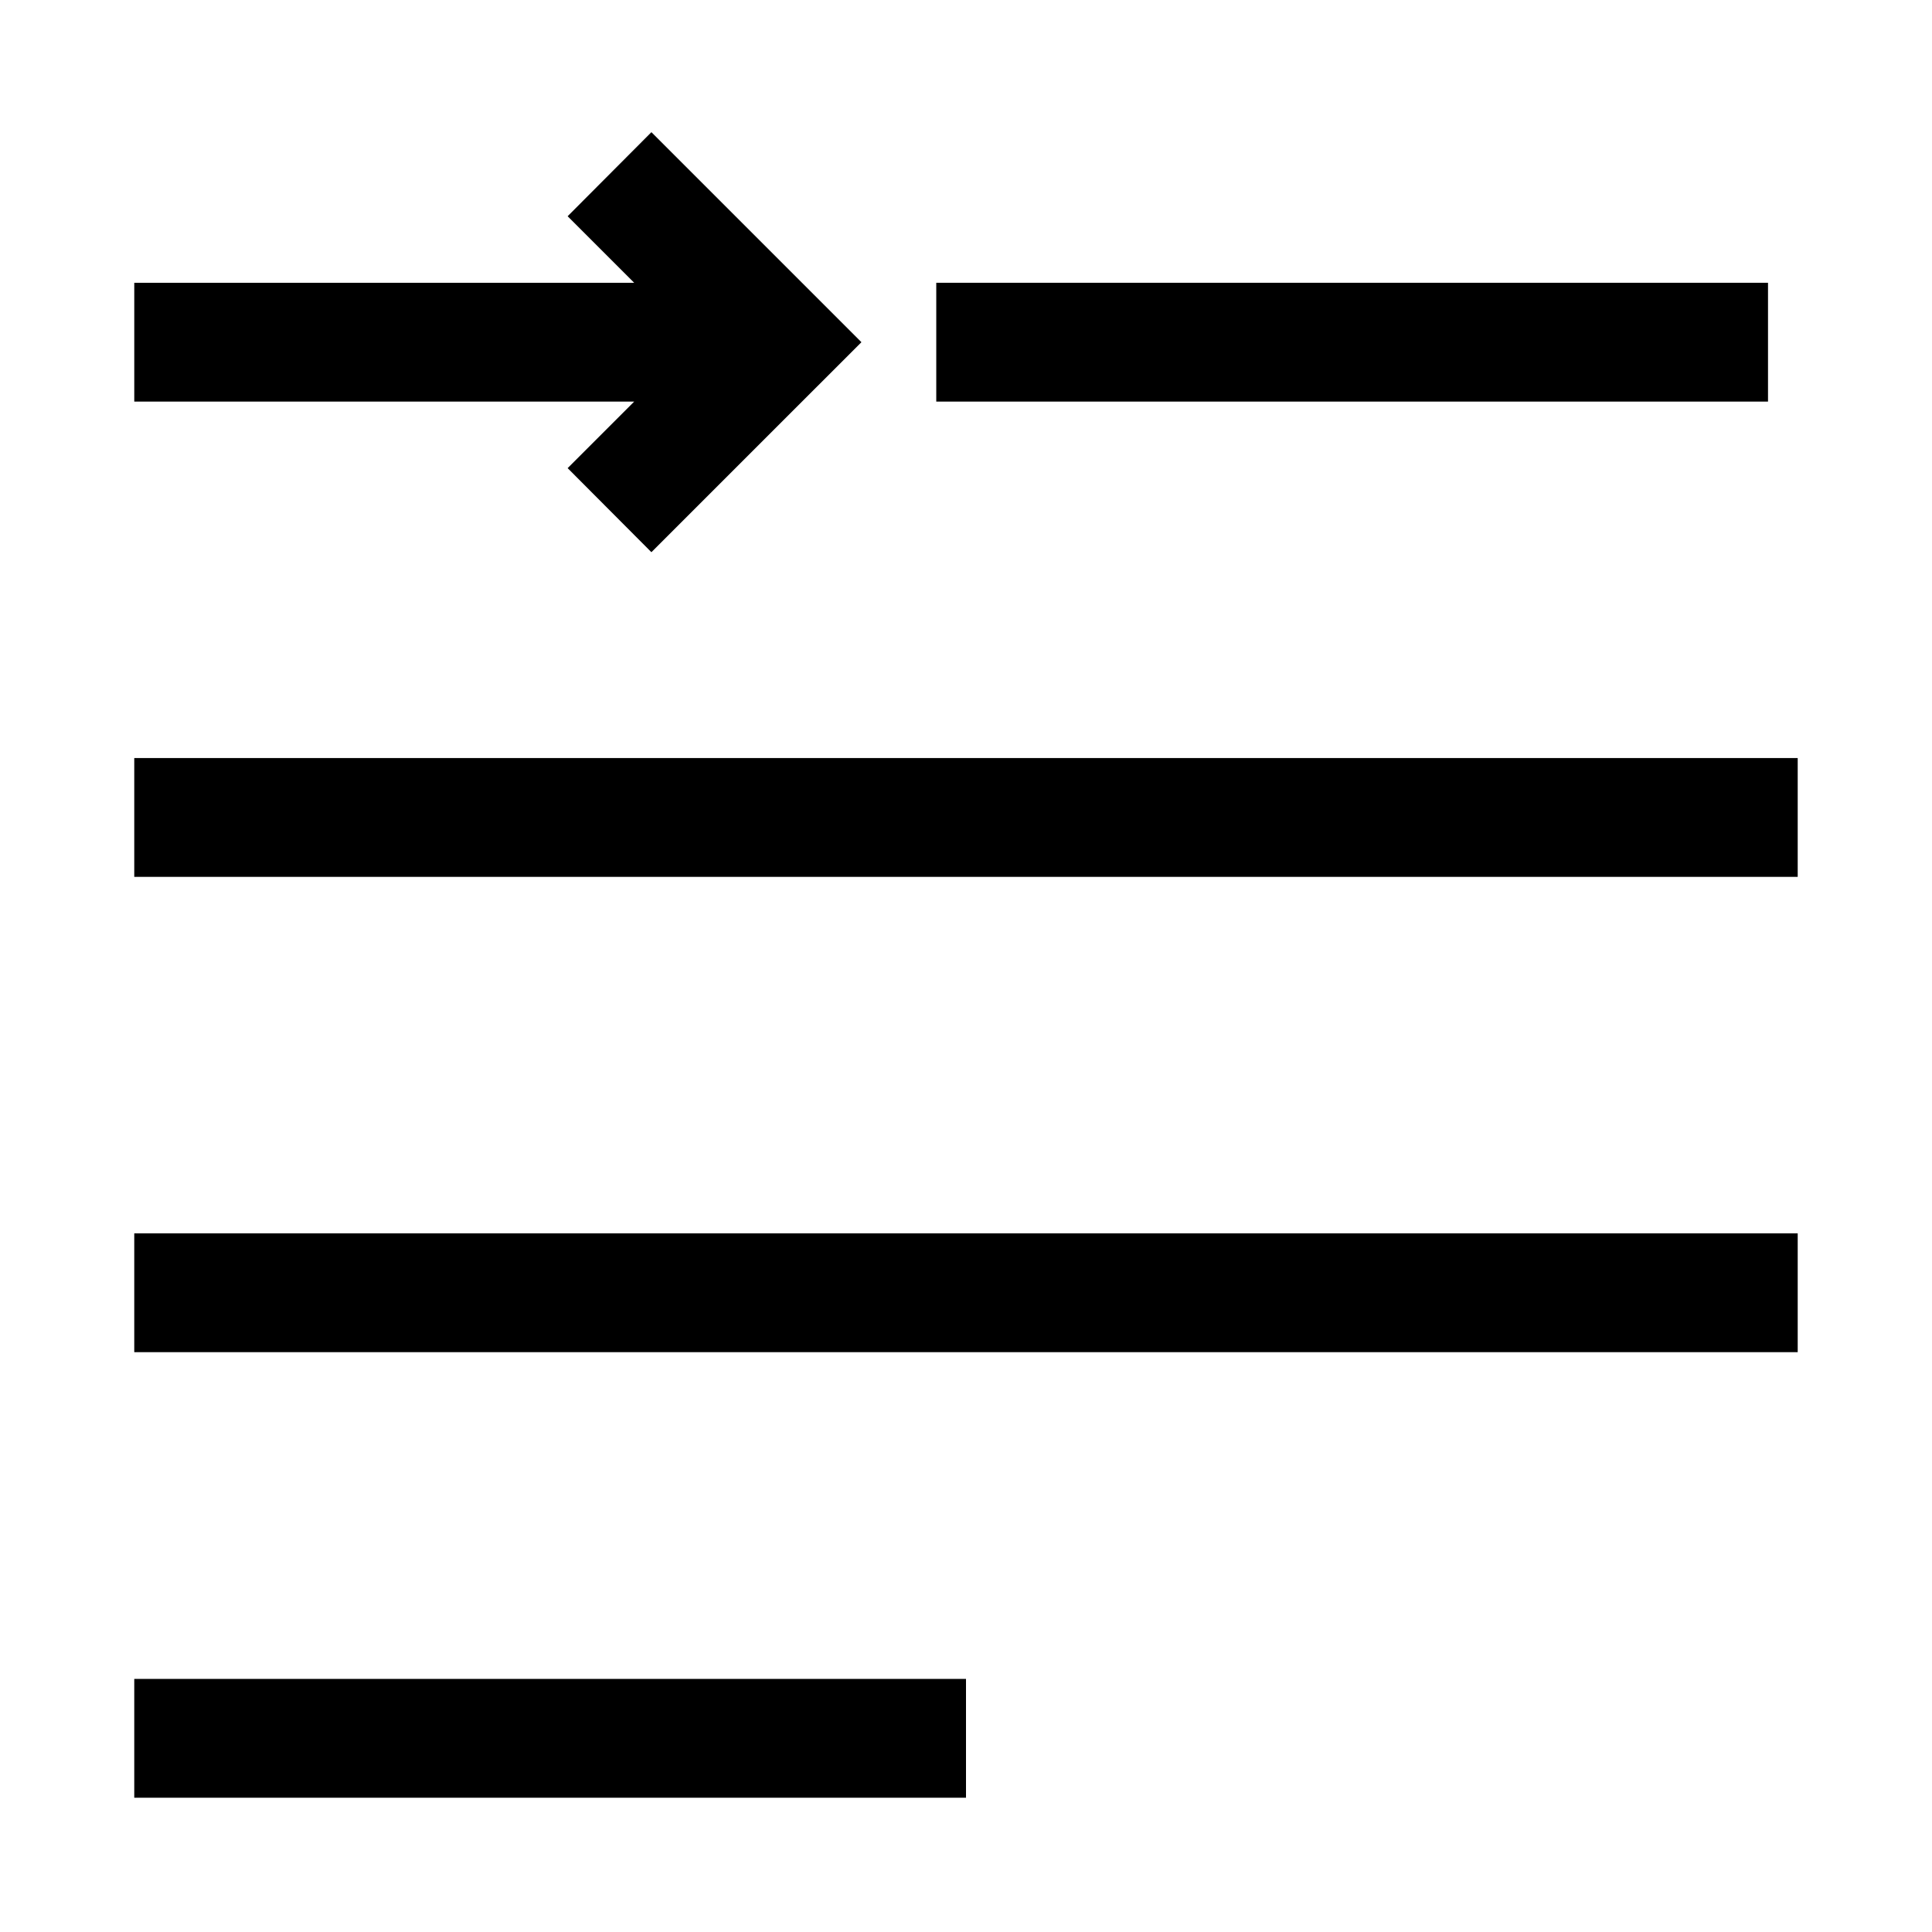 <?xml version="1.0" encoding="UTF-8"?>
<!-- Uploaded to: SVG Repo, www.svgrepo.com, Generator: SVG Repo Mixer Tools -->
<svg fill="#000000" width="800px" height="800px" version="1.1" viewBox="144 144 512 512" xmlns="http://www.w3.org/2000/svg">
 <g>
  <path d="m179.58 344.89h440.83v31.488h-440.83z"/>
  <path d="m179.58 470.85h440.83v31.488h-440.83z"/>
  <path d="m179.58 588.93h220.42v31.488h-220.42z"/>
  <path d="m392.12 218.94h220.42v31.488h-220.42z"/>
  <path d="m294.43 268.06 22.199 22.277 55.656-55.652-55.656-55.656-22.199 22.277 17.633 17.633h-132.48v31.488h132.48z"/>
 </g>
</svg>